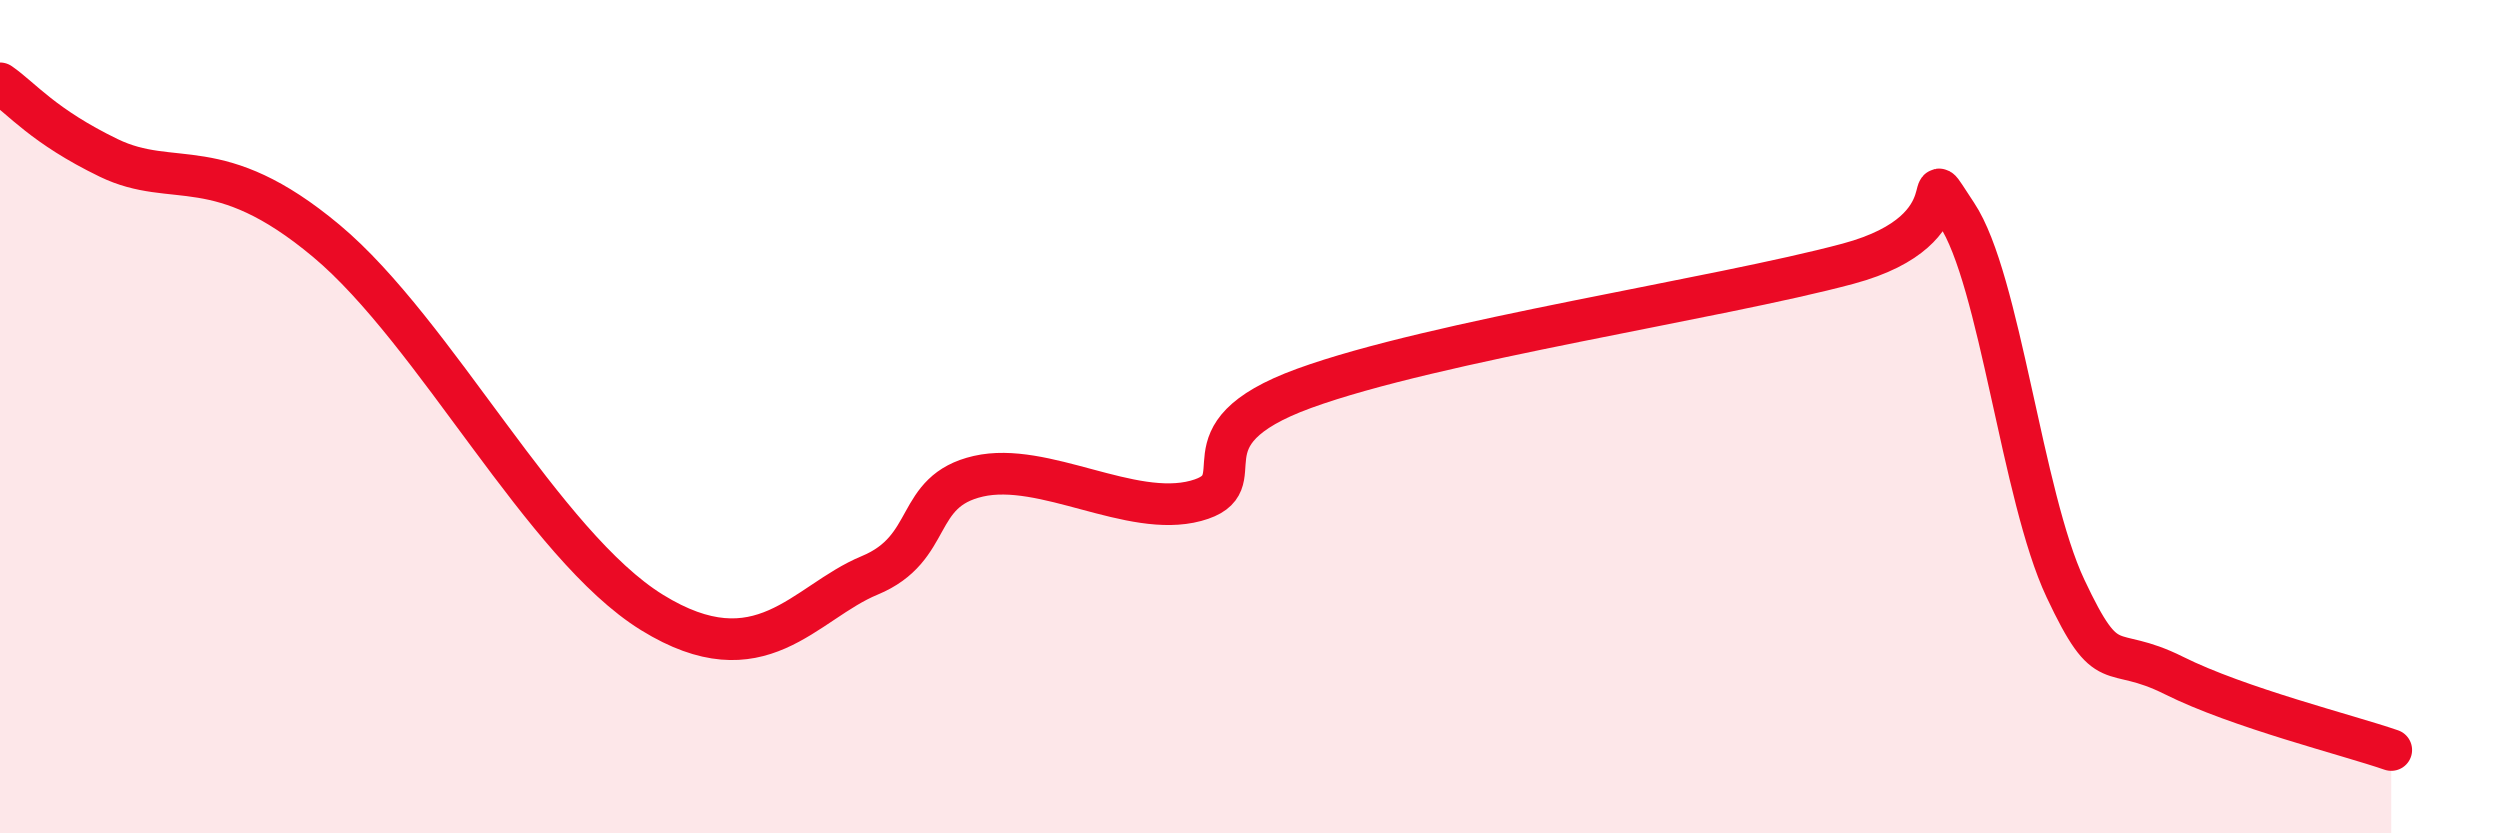 
    <svg width="60" height="20" viewBox="0 0 60 20" xmlns="http://www.w3.org/2000/svg">
      <path
        d="M 0,2 C 0.52,2.36 1.04,3.03 2.61,3.79 C 4.18,4.55 5.22,3.6 7.83,5.78 C 10.44,7.96 13.04,13.09 15.65,14.7 C 18.26,16.31 19.3,14.46 20.87,13.81 C 22.44,13.16 21.91,11.79 23.48,11.43 C 25.05,11.07 27.14,12.44 28.7,12.02 C 30.26,11.6 28.17,10.46 31.3,9.32 C 34.43,8.18 41.22,7.17 44.35,6.33 C 47.48,5.49 45.92,3.58 46.96,5.14 C 48,6.7 48.53,11.91 49.57,14.12 C 50.61,16.33 50.61,15.43 52.17,16.21 C 53.73,16.99 56.35,17.64 57.39,18L57.39 20L0 20Z"
        fill="#EB0A25"
        opacity="0.1"
        stroke-linecap="round"
        stroke-linejoin="round"
      />
      <path
        d="M 0,2 C 0.52,2.36 1.04,3.03 2.61,3.79 C 4.18,4.55 5.22,3.6 7.83,5.78 C 10.44,7.96 13.04,13.09 15.65,14.7 C 18.26,16.31 19.3,14.46 20.87,13.81 C 22.44,13.16 21.91,11.79 23.48,11.43 C 25.05,11.07 27.14,12.44 28.7,12.02 C 30.26,11.6 28.17,10.46 31.3,9.32 C 34.43,8.18 41.22,7.17 44.35,6.33 C 47.48,5.49 45.92,3.58 46.96,5.14 C 48,6.7 48.53,11.91 49.57,14.12 C 50.61,16.33 50.61,15.43 52.17,16.21 C 53.73,16.99 56.35,17.64 57.39,18"
        stroke="#EB0A25"
        stroke-width="1"
        fill="none"
        stroke-linecap="round"
        stroke-linejoin="round"
      />
    </svg>
  